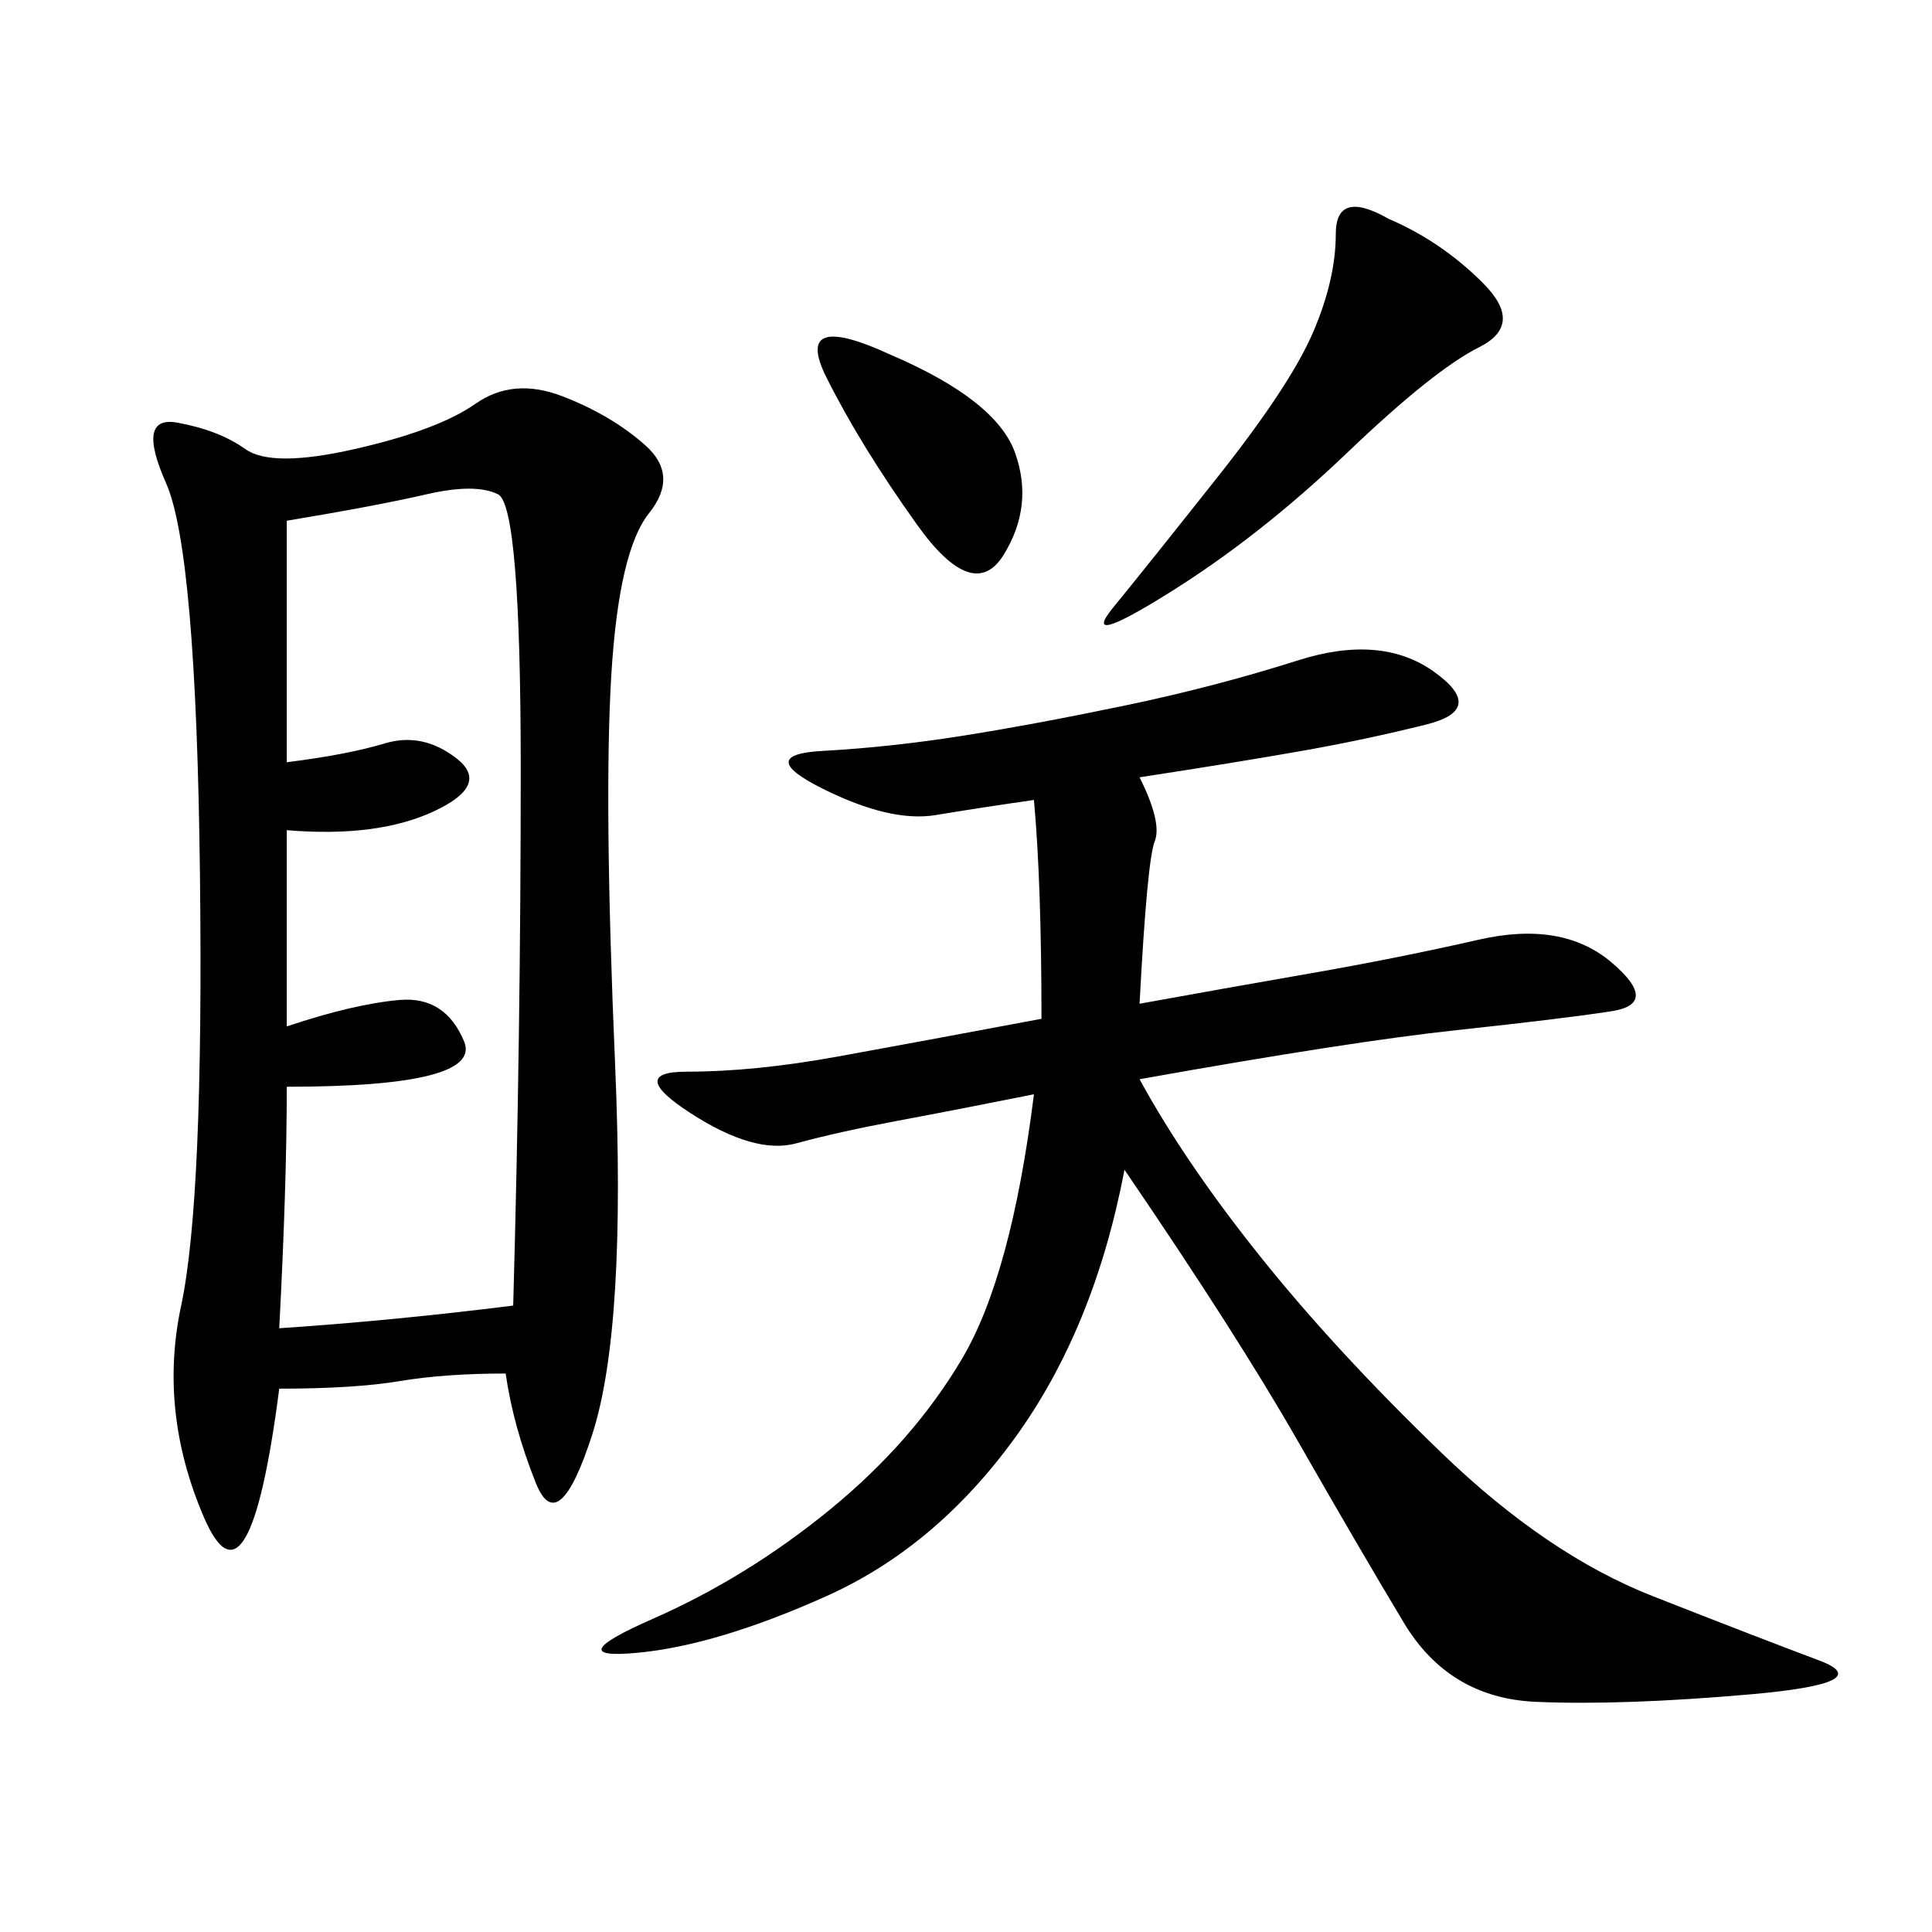 <svg xmlns="http://www.w3.org/2000/svg" xmlns:xlink="http://www.w3.org/1999/xlink" width="300" height="300"><path d="M78.52 213.28Q69.14 213.28 62.11 214.45Q55.08 215.63 43.36 215.63L43.36 215.63Q38.67 251.95 31.64 235.55Q24.61 219.14 28.13 202.73Q31.64 186.33 31.05 135.94Q30.47 85.55 25.78 75Q21.09 64.45 27.54 65.63Q33.98 66.80 38.09 69.73Q42.19 72.66 55.08 69.73Q67.97 66.80 73.83 62.70Q79.69 58.59 87.30 61.52Q94.92 64.45 100.20 69.14Q105.47 73.83 100.78 79.69Q96.09 85.55 94.92 104.88Q93.75 124.22 95.51 165.23Q97.27 206.25 91.99 222.66Q86.72 239.06 83.20 230.27Q79.69 221.48 78.52 213.28L78.52 213.28ZM176.95 120.70Q180.47 127.73 179.30 130.66Q178.13 133.59 176.95 155.86L176.95 155.86Q189.84 153.52 203.32 151.17Q216.80 148.83 229.69 145.90Q242.58 142.97 250.20 149.41Q257.81 155.86 250.20 157.03Q242.58 158.20 226.17 159.96Q209.77 161.72 176.95 167.58L176.95 167.58Q183.98 180.47 195.70 195.12Q207.42 209.77 223.83 225.59Q240.23 241.41 256.64 247.85Q273.05 254.30 282.42 257.81Q291.80 261.33 271.88 263.09Q251.95 264.84 238.48 264.26Q225 263.67 217.97 251.95Q210.94 240.23 201.56 223.83Q192.19 207.42 174.61 181.64L174.61 181.64Q169.92 206.25 157.62 223.24Q145.31 240.23 128.32 247.85Q111.33 255.47 99.02 256.64Q86.72 257.81 101.37 251.37Q116.02 244.92 128.91 234.38Q141.80 223.83 149.41 210.94Q157.03 198.05 160.55 169.92L160.55 169.92Q148.83 172.27 139.45 174.02Q130.08 175.78 123.63 177.54Q117.19 179.30 107.23 172.85Q97.27 166.41 106.64 166.41L106.64 166.41Q117.19 166.41 130.08 164.06Q142.97 161.72 161.72 158.20L161.72 158.20Q161.72 137.11 160.55 124.22L160.55 124.22Q152.34 125.39 145.31 126.56Q138.28 127.73 127.73 122.46Q117.19 117.19 127.73 116.60Q138.28 116.02 149.41 114.26Q160.55 112.50 174.61 109.57Q188.67 106.64 201.56 102.54Q214.45 98.44 222.66 104.30Q230.86 110.16 221.48 112.50Q212.11 114.84 202.15 116.60Q192.19 118.36 176.95 120.70L176.95 120.70ZM44.53 159.38Q55.08 155.86 62.11 155.27Q69.14 154.69 72.07 161.72Q75 168.75 44.53 168.75L44.53 168.75Q44.53 183.98 43.36 206.25L43.36 206.25Q60.94 205.08 79.69 202.73L79.69 202.73Q80.86 160.55 80.86 119.53L80.86 119.53Q80.86 78.52 77.34 76.76Q73.83 75 66.21 76.76Q58.59 78.52 44.53 80.86L44.53 80.86L44.53 118.36Q53.91 117.19 59.77 115.43Q65.63 113.67 70.90 117.77Q76.17 121.88 67.38 125.98Q58.59 130.08 44.53 128.91L44.53 128.91L44.53 159.38ZM215.63 33.98Q223.83 37.50 230.27 43.95Q236.72 50.39 229.69 53.91Q222.66 57.42 209.18 70.31Q195.70 83.20 181.64 91.99Q167.58 100.78 172.85 94.34Q178.13 87.89 189.26 73.83Q200.39 59.77 203.91 51.56Q207.42 43.36 207.42 36.33L207.42 36.33Q207.42 29.30 215.63 33.98L215.63 33.98ZM138.28 55.08Q154.69 62.11 157.62 70.31Q160.55 78.52 155.86 86.13Q151.17 93.75 142.38 81.45Q133.59 69.14 128.32 58.59Q123.05 48.05 138.28 55.08L138.28 55.08Z"/></svg>
